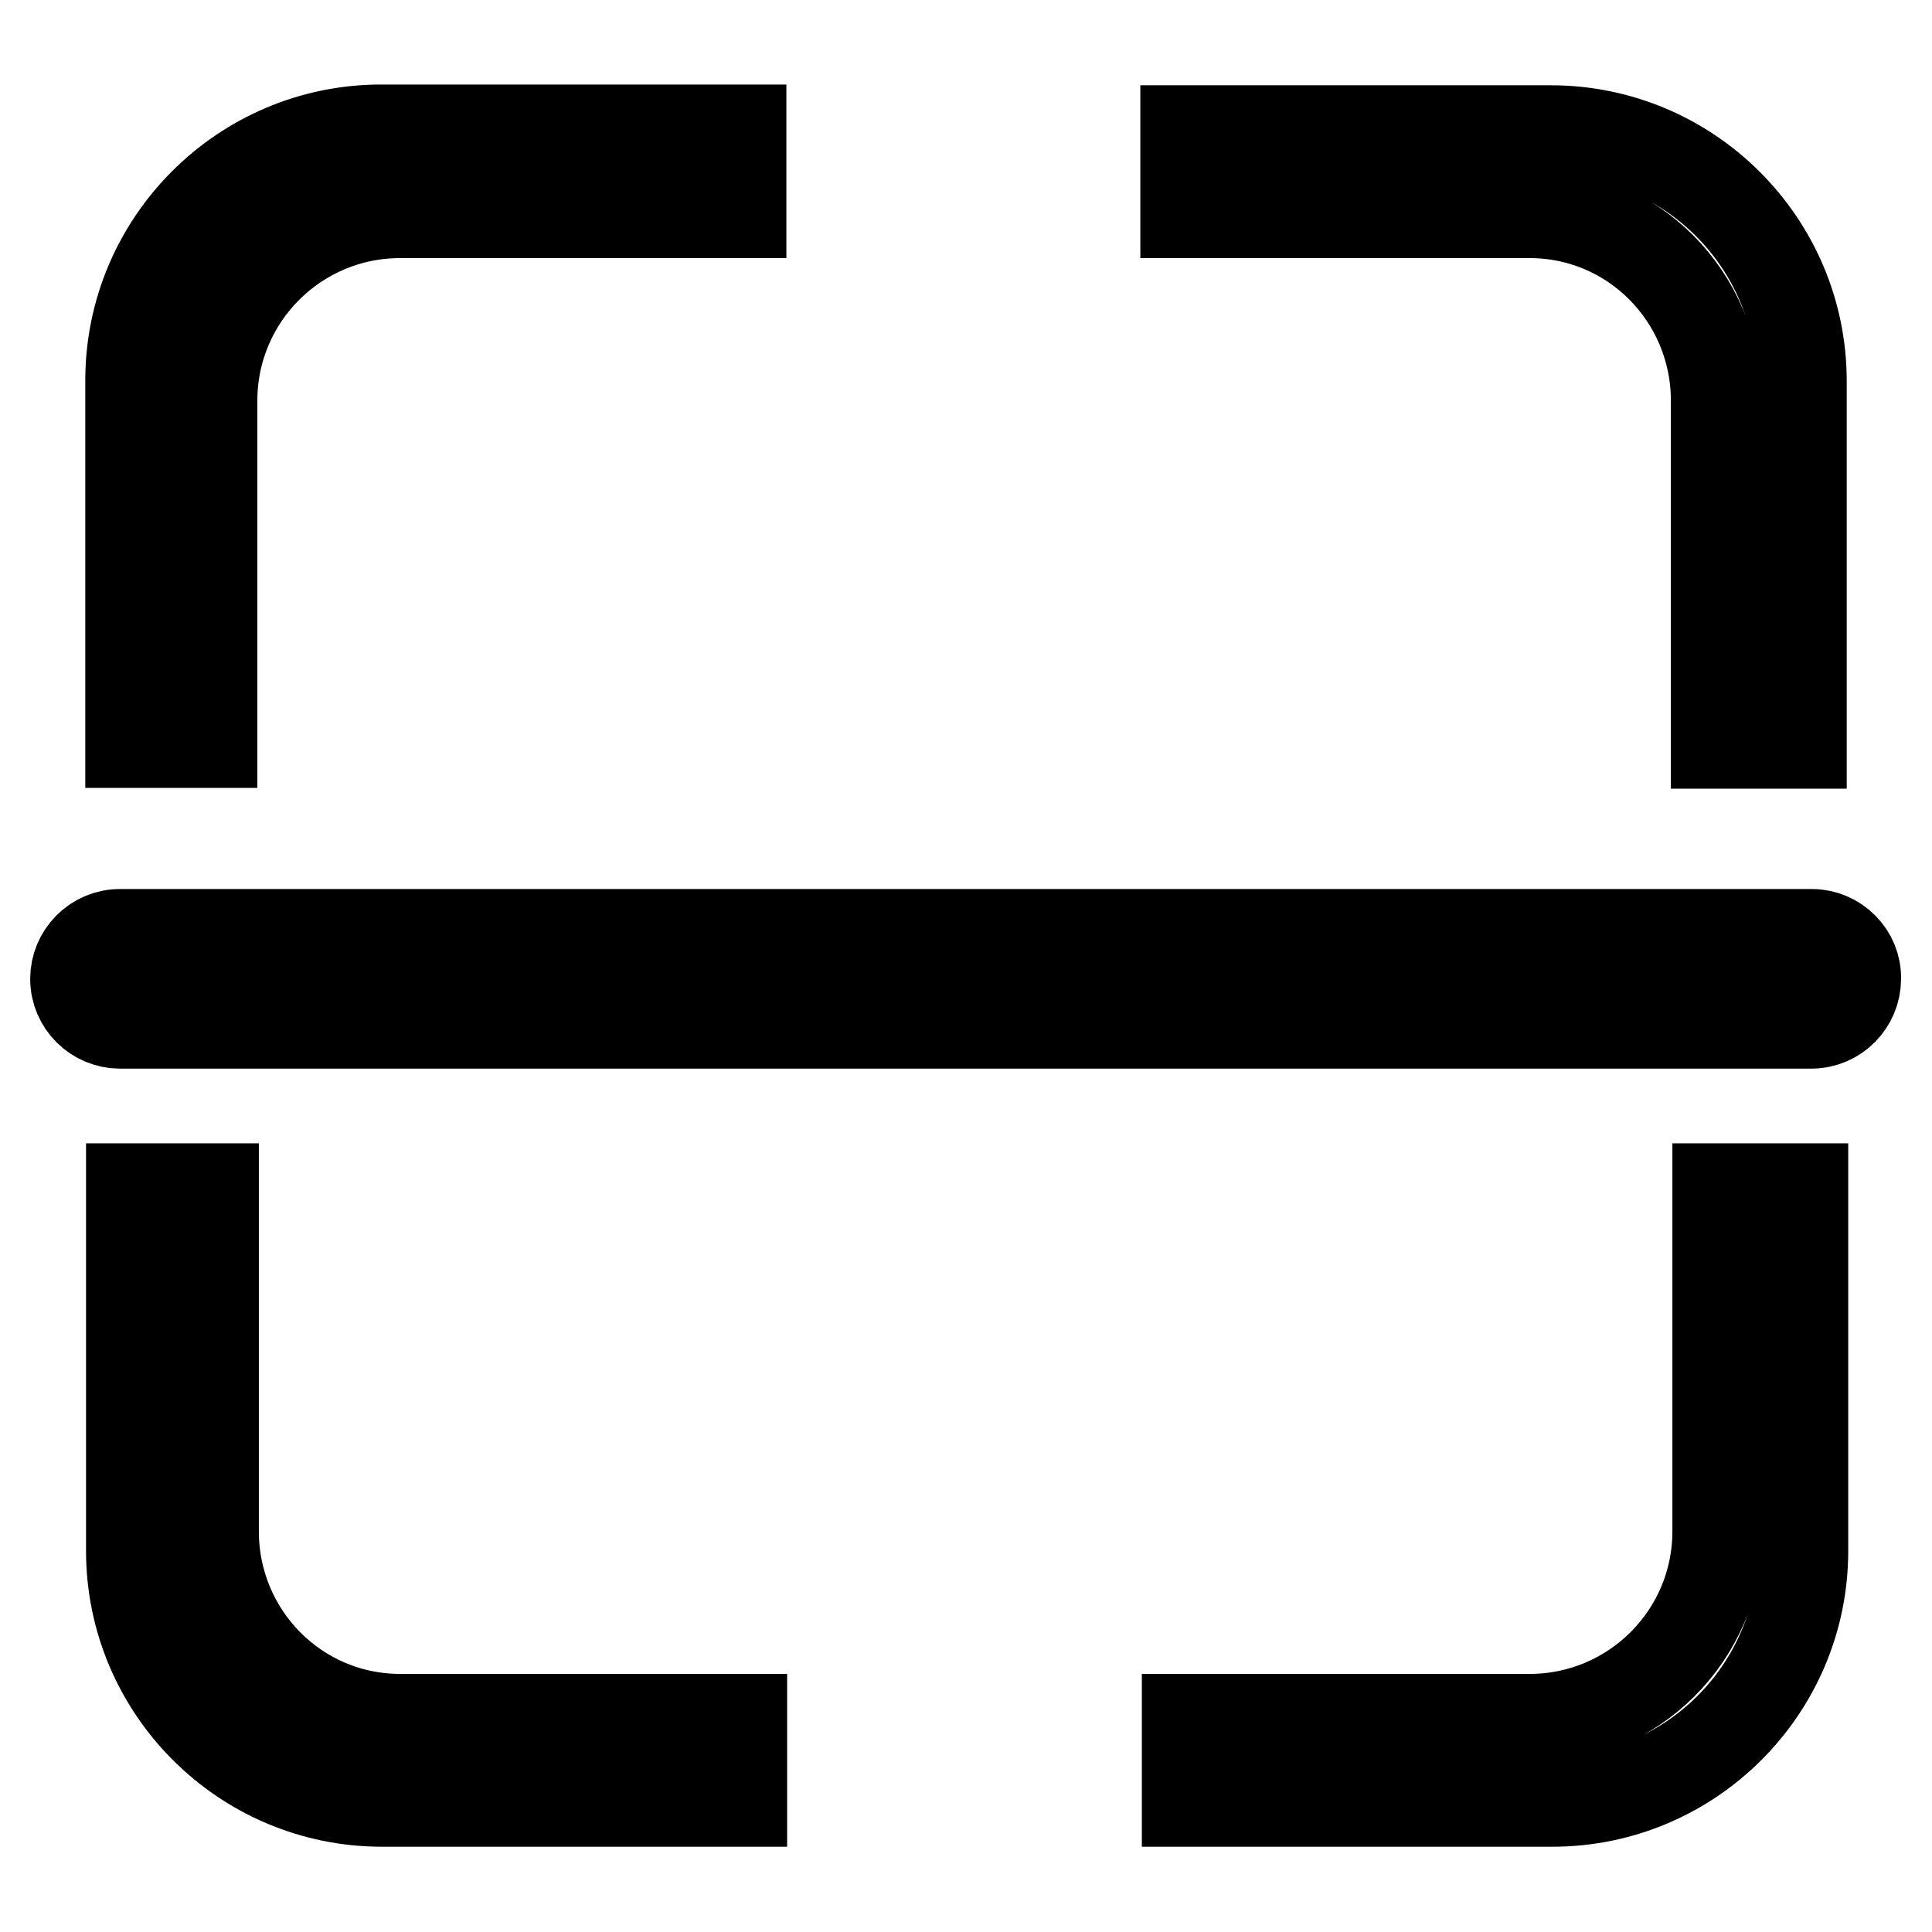 <?xml version="1.0" encoding="utf-8"?>
<!-- Svg Vector Icons : http://www.onlinewebfonts.com/icon -->
<!DOCTYPE svg PUBLIC "-//W3C//DTD SVG 1.1//EN" "http://www.w3.org/Graphics/SVG/1.1/DTD/svg11.dtd">
<svg version="1.1" xmlns="http://www.w3.org/2000/svg" xmlns:xlink="http://www.w3.org/1999/xlink" x="0px" y="0px" viewBox="0 0 256 256" enable-background="new 0 0 256 256" xml:space="preserve">
<g> <path stroke-width="12" fill-opacity="0" stroke="#000000"  d="M28.1,53.1c0-13.8,11.2-24.9,24.9-24.9h45.2V17.2H50.5c-18.3,0-33.2,14.9-33.2,33.2v48h10.8L28.1,53.1 L28.1,53.1z M227.4,53.1v45.4h11.3v-48c0-18.3-14.9-33.2-33.2-33.2h-48.4v10.9h45.4C216.3,28.1,227.4,39.3,227.4,53.1L227.4,53.1z  M28.3,202.9v-45.4H17.4v48c0,18.3,14.9,33.2,33.2,33.2h47.7v-10.9H53.2C39.4,227.9,28.3,216.7,28.3,202.9L28.3,202.9z  M227.6,202.9c0,13.8-11.2,24.9-24.9,24.9h-45.4v10.9h48.4c18.3,0,33.2-14.9,33.2-33.2v-48h-11.3V202.9L227.6,202.9z M240.1,123.8 H15.9c-3.3,0-5.9,2.7-5.9,5.9c0,3.3,2.7,5.9,5.9,5.9h224.1c3.3,0,5.9-2.7,5.9-5.9C246,126.5,243.3,123.8,240.1,123.8L240.1,123.8z" /></g>
</svg>